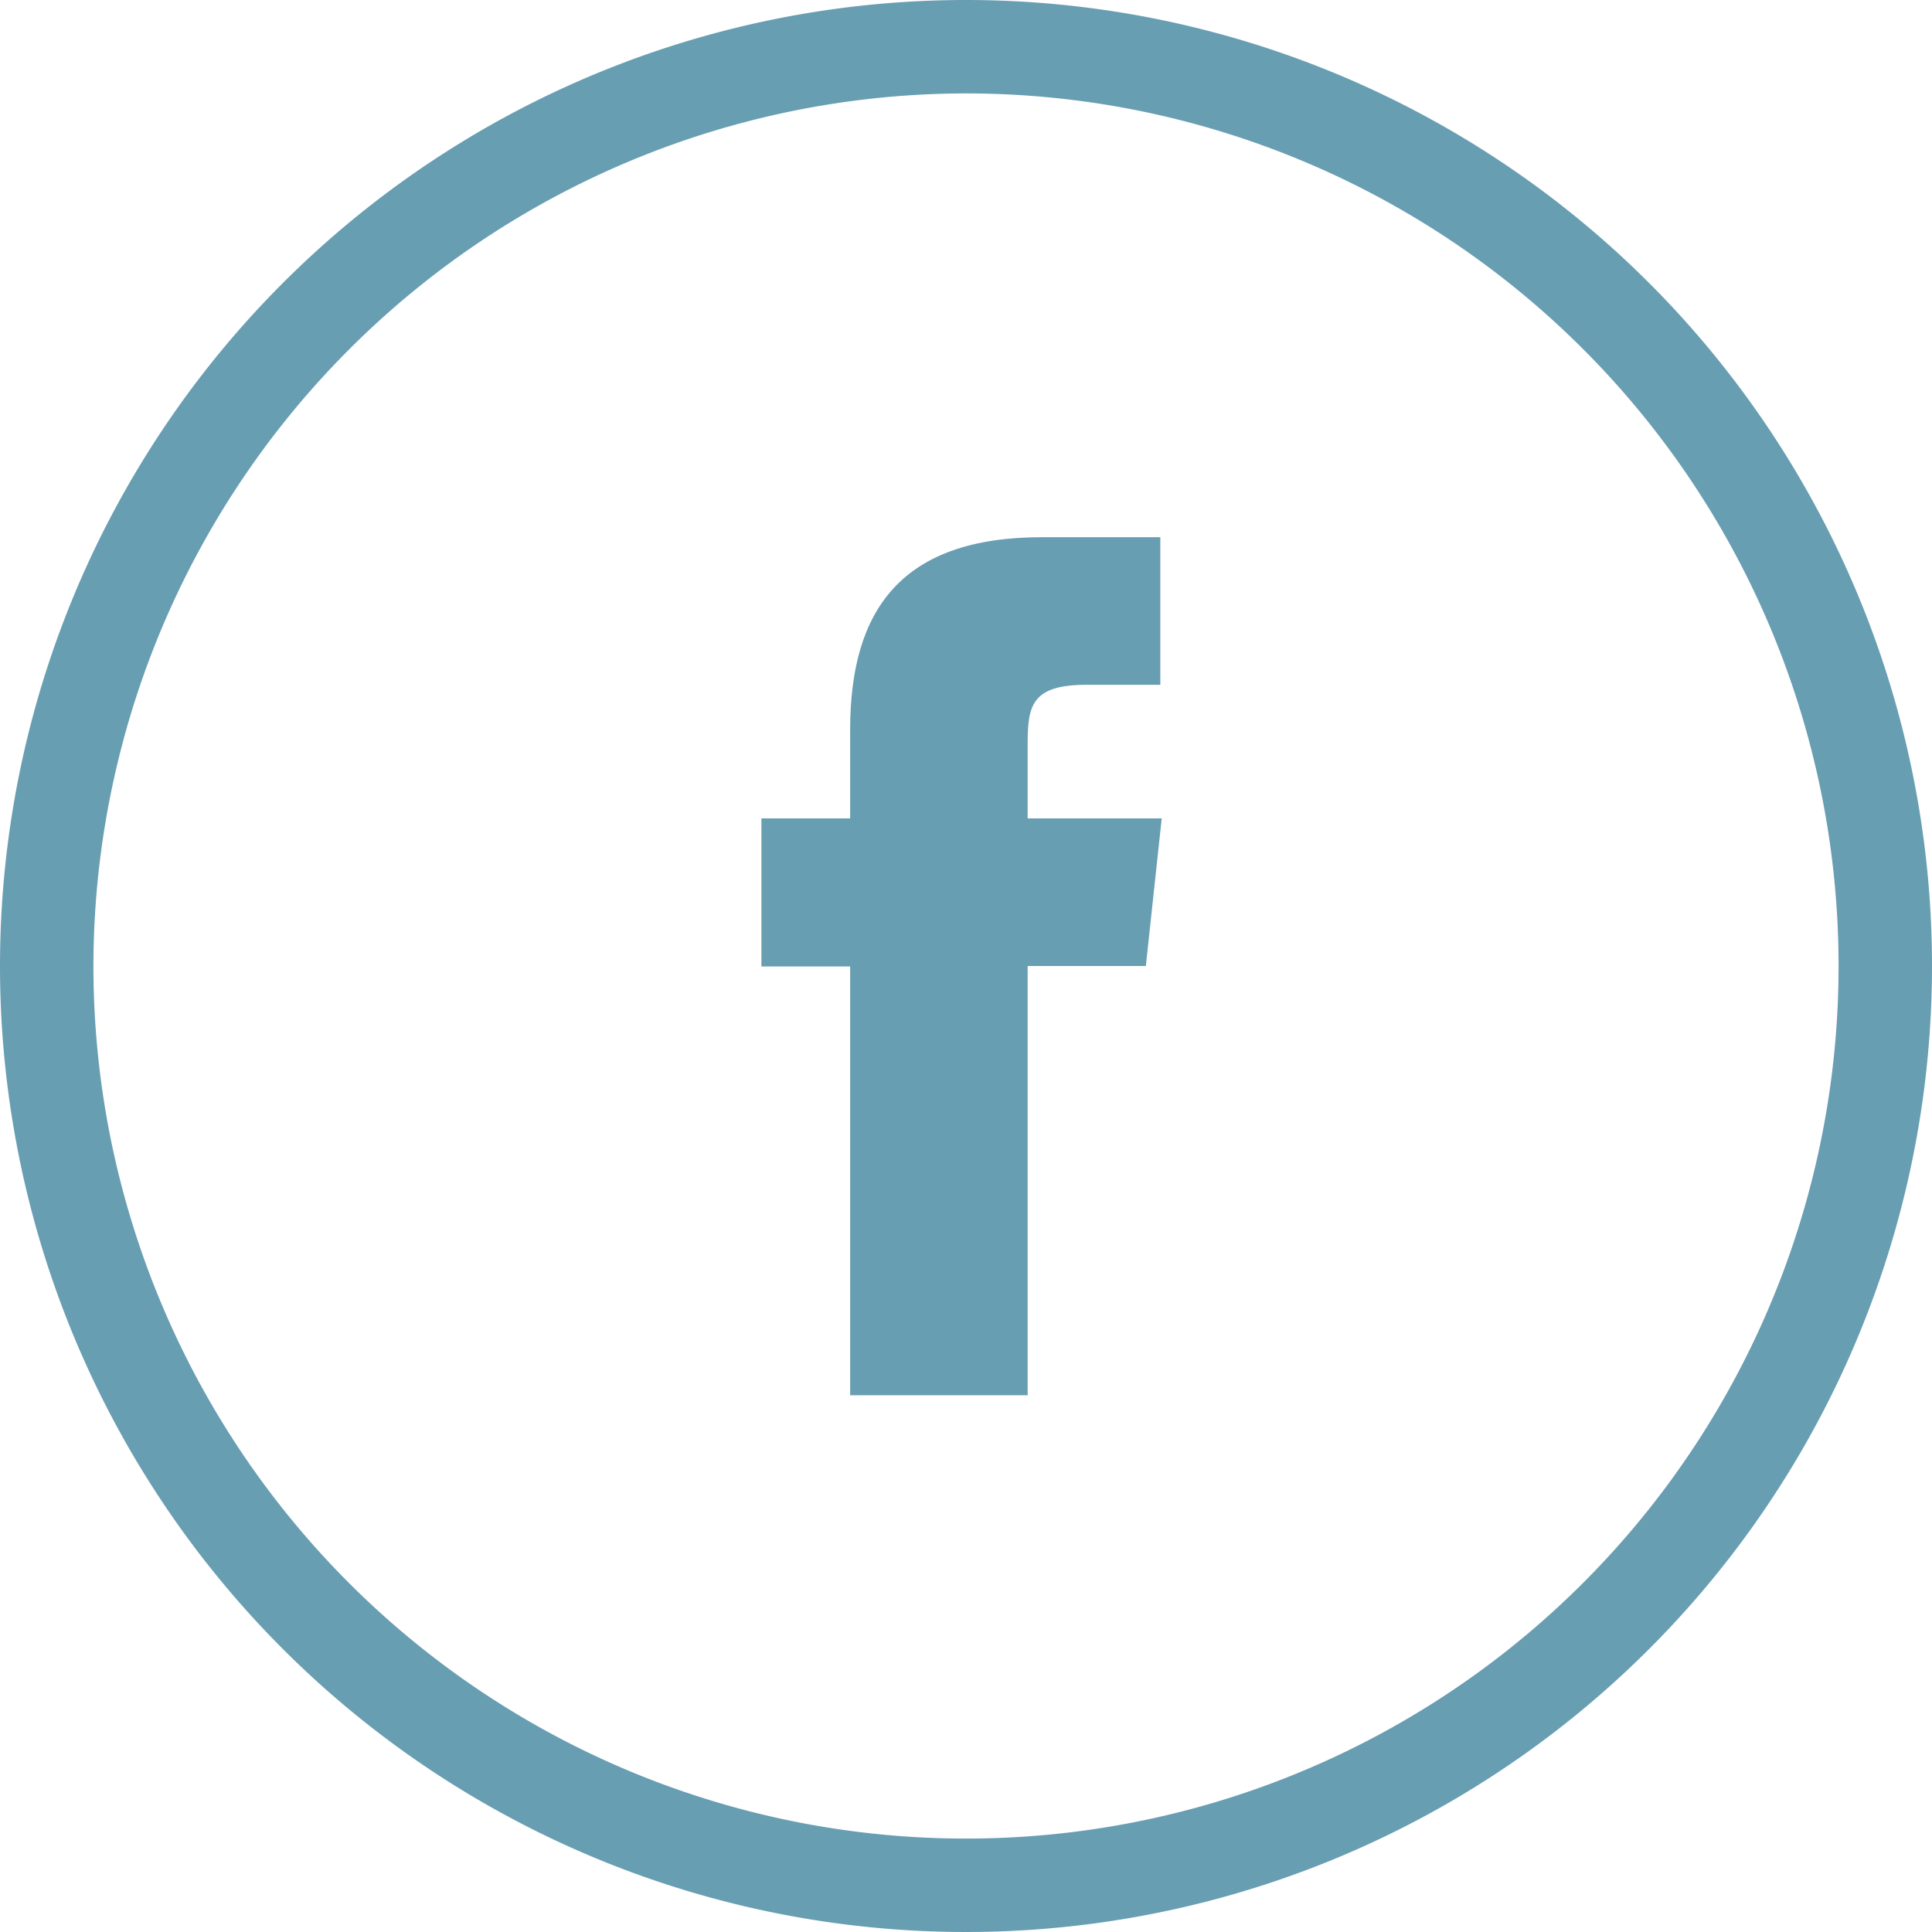 <svg xmlns="http://www.w3.org/2000/svg" viewBox="0 0 41.36 41.36"><defs><style>.a{fill:#689eb2;}</style></defs><title>Facebook</title><path class="a" d="M20.68,2A18.68,18.68,0,1,1,2,20.68,18.7,18.7,0,0,1,20.68,2m0-2A20.68,20.68,0,1,0,41.36,20.68,20.68,20.68,0,0,0,20.68,0Z"/><path class="a" d="M18.2,29.87H22V20.68h2.53l.34-3.16H22V15.93c0-.82.08-1.27,1.26-1.27h1.58V11.5H22.31c-3,0-4.11,1.54-4.11,4.12v1.9H16.3v3.17h1.9Z"/></svg>
